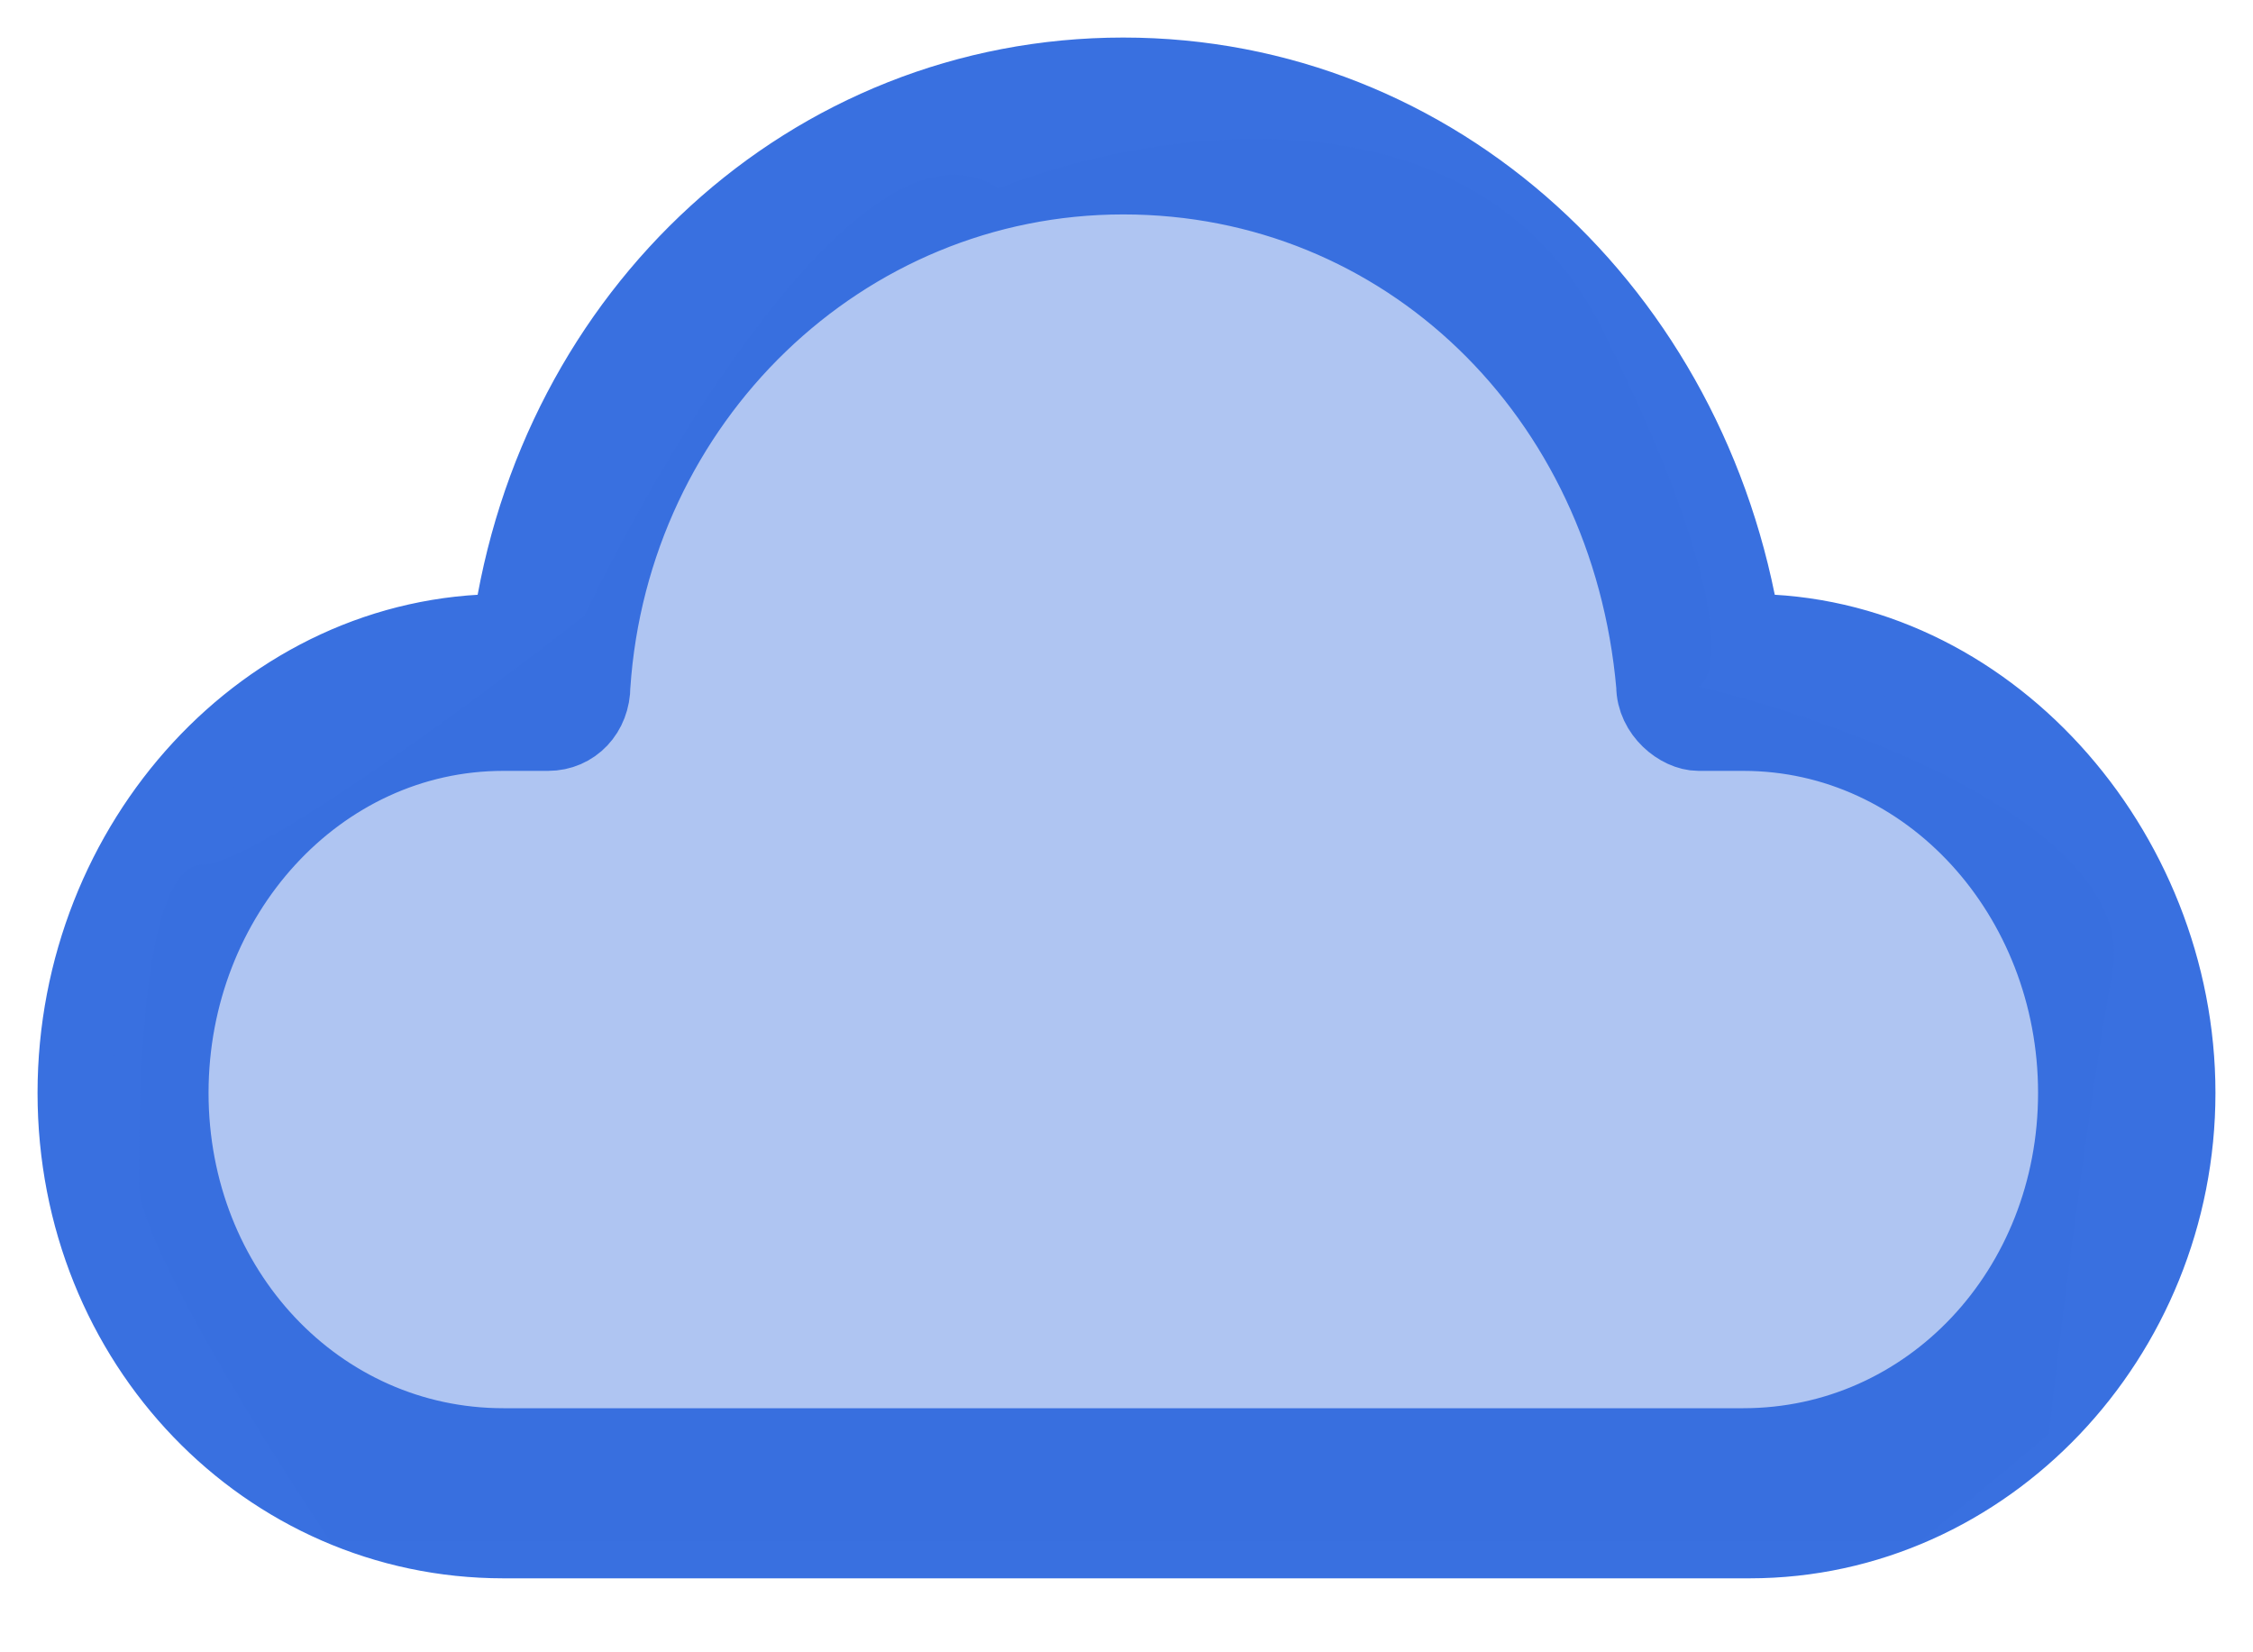 <?xml version="1.0" encoding="UTF-8"?> <svg xmlns="http://www.w3.org/2000/svg" width="30" height="22" viewBox="0 0 30 22" fill="none"><path d="M14.957 1C10.787 1 7.383 4.162 6.787 8.409H6.702C3.553 8.409 1 11.209 1 14.552C1 17.895 3.553 20.515 6.702 20.515H23.298C26.447 20.515 29 17.805 29 14.552C29 11.3 26.447 8.409 23.298 8.409H23.213C22.532 4.162 19.128 1 14.957 1ZM14.957 2.355C18.702 2.355 21.681 5.246 22.021 9.131C22.021 9.493 22.362 9.764 22.617 9.764H23.213C25.681 9.764 27.638 11.932 27.638 14.552C27.638 17.172 25.681 19.25 23.213 19.25H6.702C4.234 19.25 2.277 17.172 2.277 14.552C2.277 11.932 4.234 9.764 6.702 9.764H7.298C7.638 9.764 7.894 9.493 7.894 9.131C8.149 5.337 11.213 2.355 14.957 2.355Z" fill="#3970E0" stroke="#3970E0" stroke-miterlimit="10"></path><path opacity="0.4" d="M13.294 2.508C11.598 1.371 8.914 5.825 7.783 8.195C6.37 9.3 3.375 11.512 2.696 11.512C1.849 11.512 1.849 14.829 1.849 15.776C1.849 16.535 3.544 19.251 4.392 20.515H25.587L27.283 19.093C27.424 17.83 27.791 14.829 28.131 12.933C28.47 11.038 24.598 9.616 22.62 9.142C22.902 8.984 23.044 7.815 21.348 4.404C19.652 0.992 15.272 1.719 13.294 2.508Z" fill="#3970E0"></path></svg> 